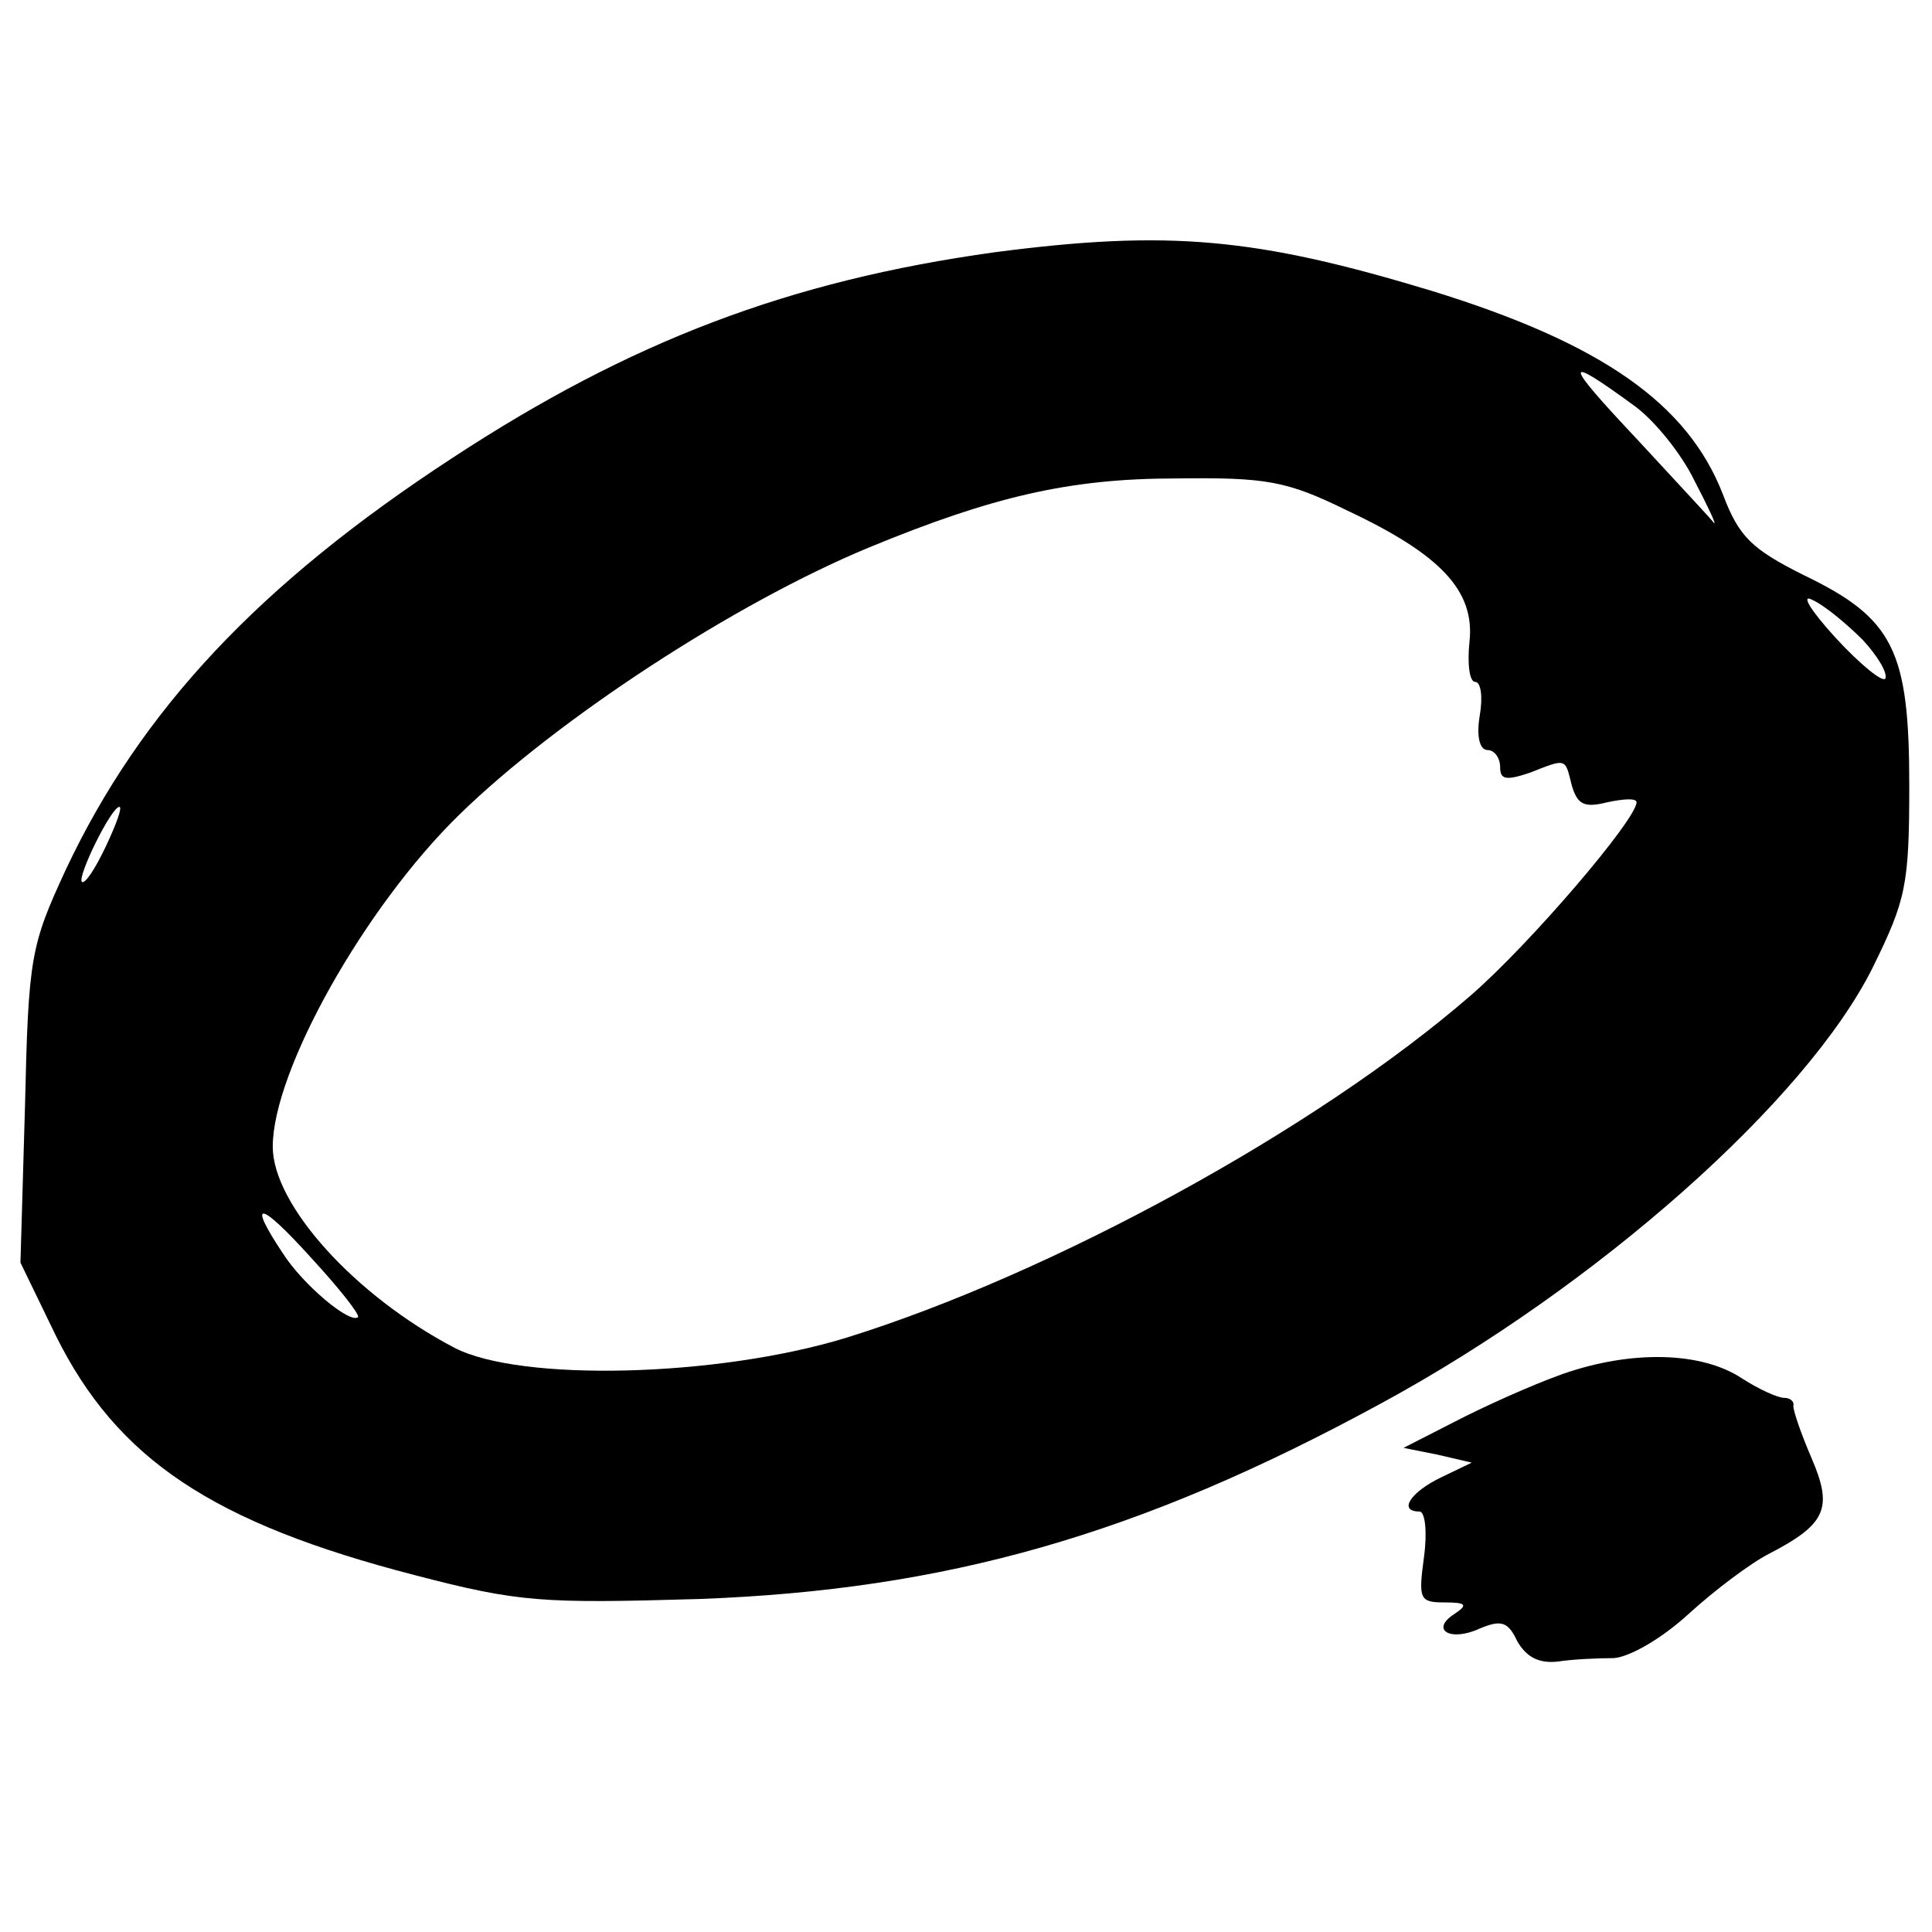 <?xml version="1.0" standalone="no"?>
<!DOCTYPE svg PUBLIC "-//W3C//DTD SVG 20010904//EN"
 "http://www.w3.org/TR/2001/REC-SVG-20010904/DTD/svg10.dtd">
<svg version="1.0" xmlns="http://www.w3.org/2000/svg"
 width="170pt" height="170pt" viewBox="0 0 170 170"
 preserveAspectRatio="xMidYMid meet">
<g transform="translate(0,170) scale(0.1,-0.1)"
fill="#000000" stroke="none">
<path d="M875 1478 c-180 -25 -320 -78 -477 -181 -170 -111 -274 -222 -340
-362 -31 -67 -33 -77 -36 -208 l-4 -138 31 -64 c54 -109 138 -165 316 -211 92
-24 112 -25 250 -21 217 8 387 56 600 172 190 103 375 267 433 384 29 59 32
72 32 160 0 119 -14 147 -93 185 -46 23 -57 34 -71 71 -31 80 -107 133 -256
179 -155 47 -232 54 -385 34z m563 -135 c18 -13 42 -43 53 -66 12 -23 20 -40
17 -37 -2 3 -33 36 -68 74 -65 69 -65 75 -2 29z m-253 -92 c83 -39 113 -71
108 -116 -2 -19 0 -35 5 -35 5 0 7 -13 4 -30 -3 -18 0 -30 7 -30 6 0 11 -7 11
-15 0 -11 5 -12 26 -5 33 13 31 13 37 -11 5 -17 11 -20 31 -15 14 3 26 4 26 0
0 -15 -94 -125 -146 -170 -136 -118 -369 -245 -549 -301 -114 -35 -287 -39
-345 -9 -88 46 -160 126 -160 177 0 67 81 211 164 292 86 84 242 186 360 235
109 45 177 61 271 61 79 1 97 -2 150 -28z m454 -114 c13 -14 22 -29 20 -34 -2
-4 -22 12 -44 36 -22 24 -31 39 -20 33 11 -5 31 -22 44 -35z m-1546 -182 c-9
-19 -18 -33 -21 -31 -4 5 26 66 33 66 3 0 -3 -16 -12 -35z m222 -414 c-7 -6
-48 28 -66 56 -32 48 -21 47 25 -4 24 -26 43 -50 41 -52z"/>
<path d="M1375 491 c-28 -10 -70 -29 -95 -42 l-45 -23 30 -6 30 -7 -27 -13
c-27 -13 -38 -30 -19 -30 5 0 7 -18 4 -40 -5 -37 -4 -40 18 -40 19 0 21 -2 9
-10 -22 -14 -4 -25 22 -13 19 8 25 6 33 -11 8 -14 19 -20 36 -18 13 2 35 3 49
3 14 1 42 17 66 39 23 21 55 45 71 53 50 26 56 40 37 84 -9 21 -16 41 -16 46
1 4 -3 7 -8 7 -6 0 -23 8 -37 17 -36 24 -98 25 -158 4z"/>
</g>
</svg>
